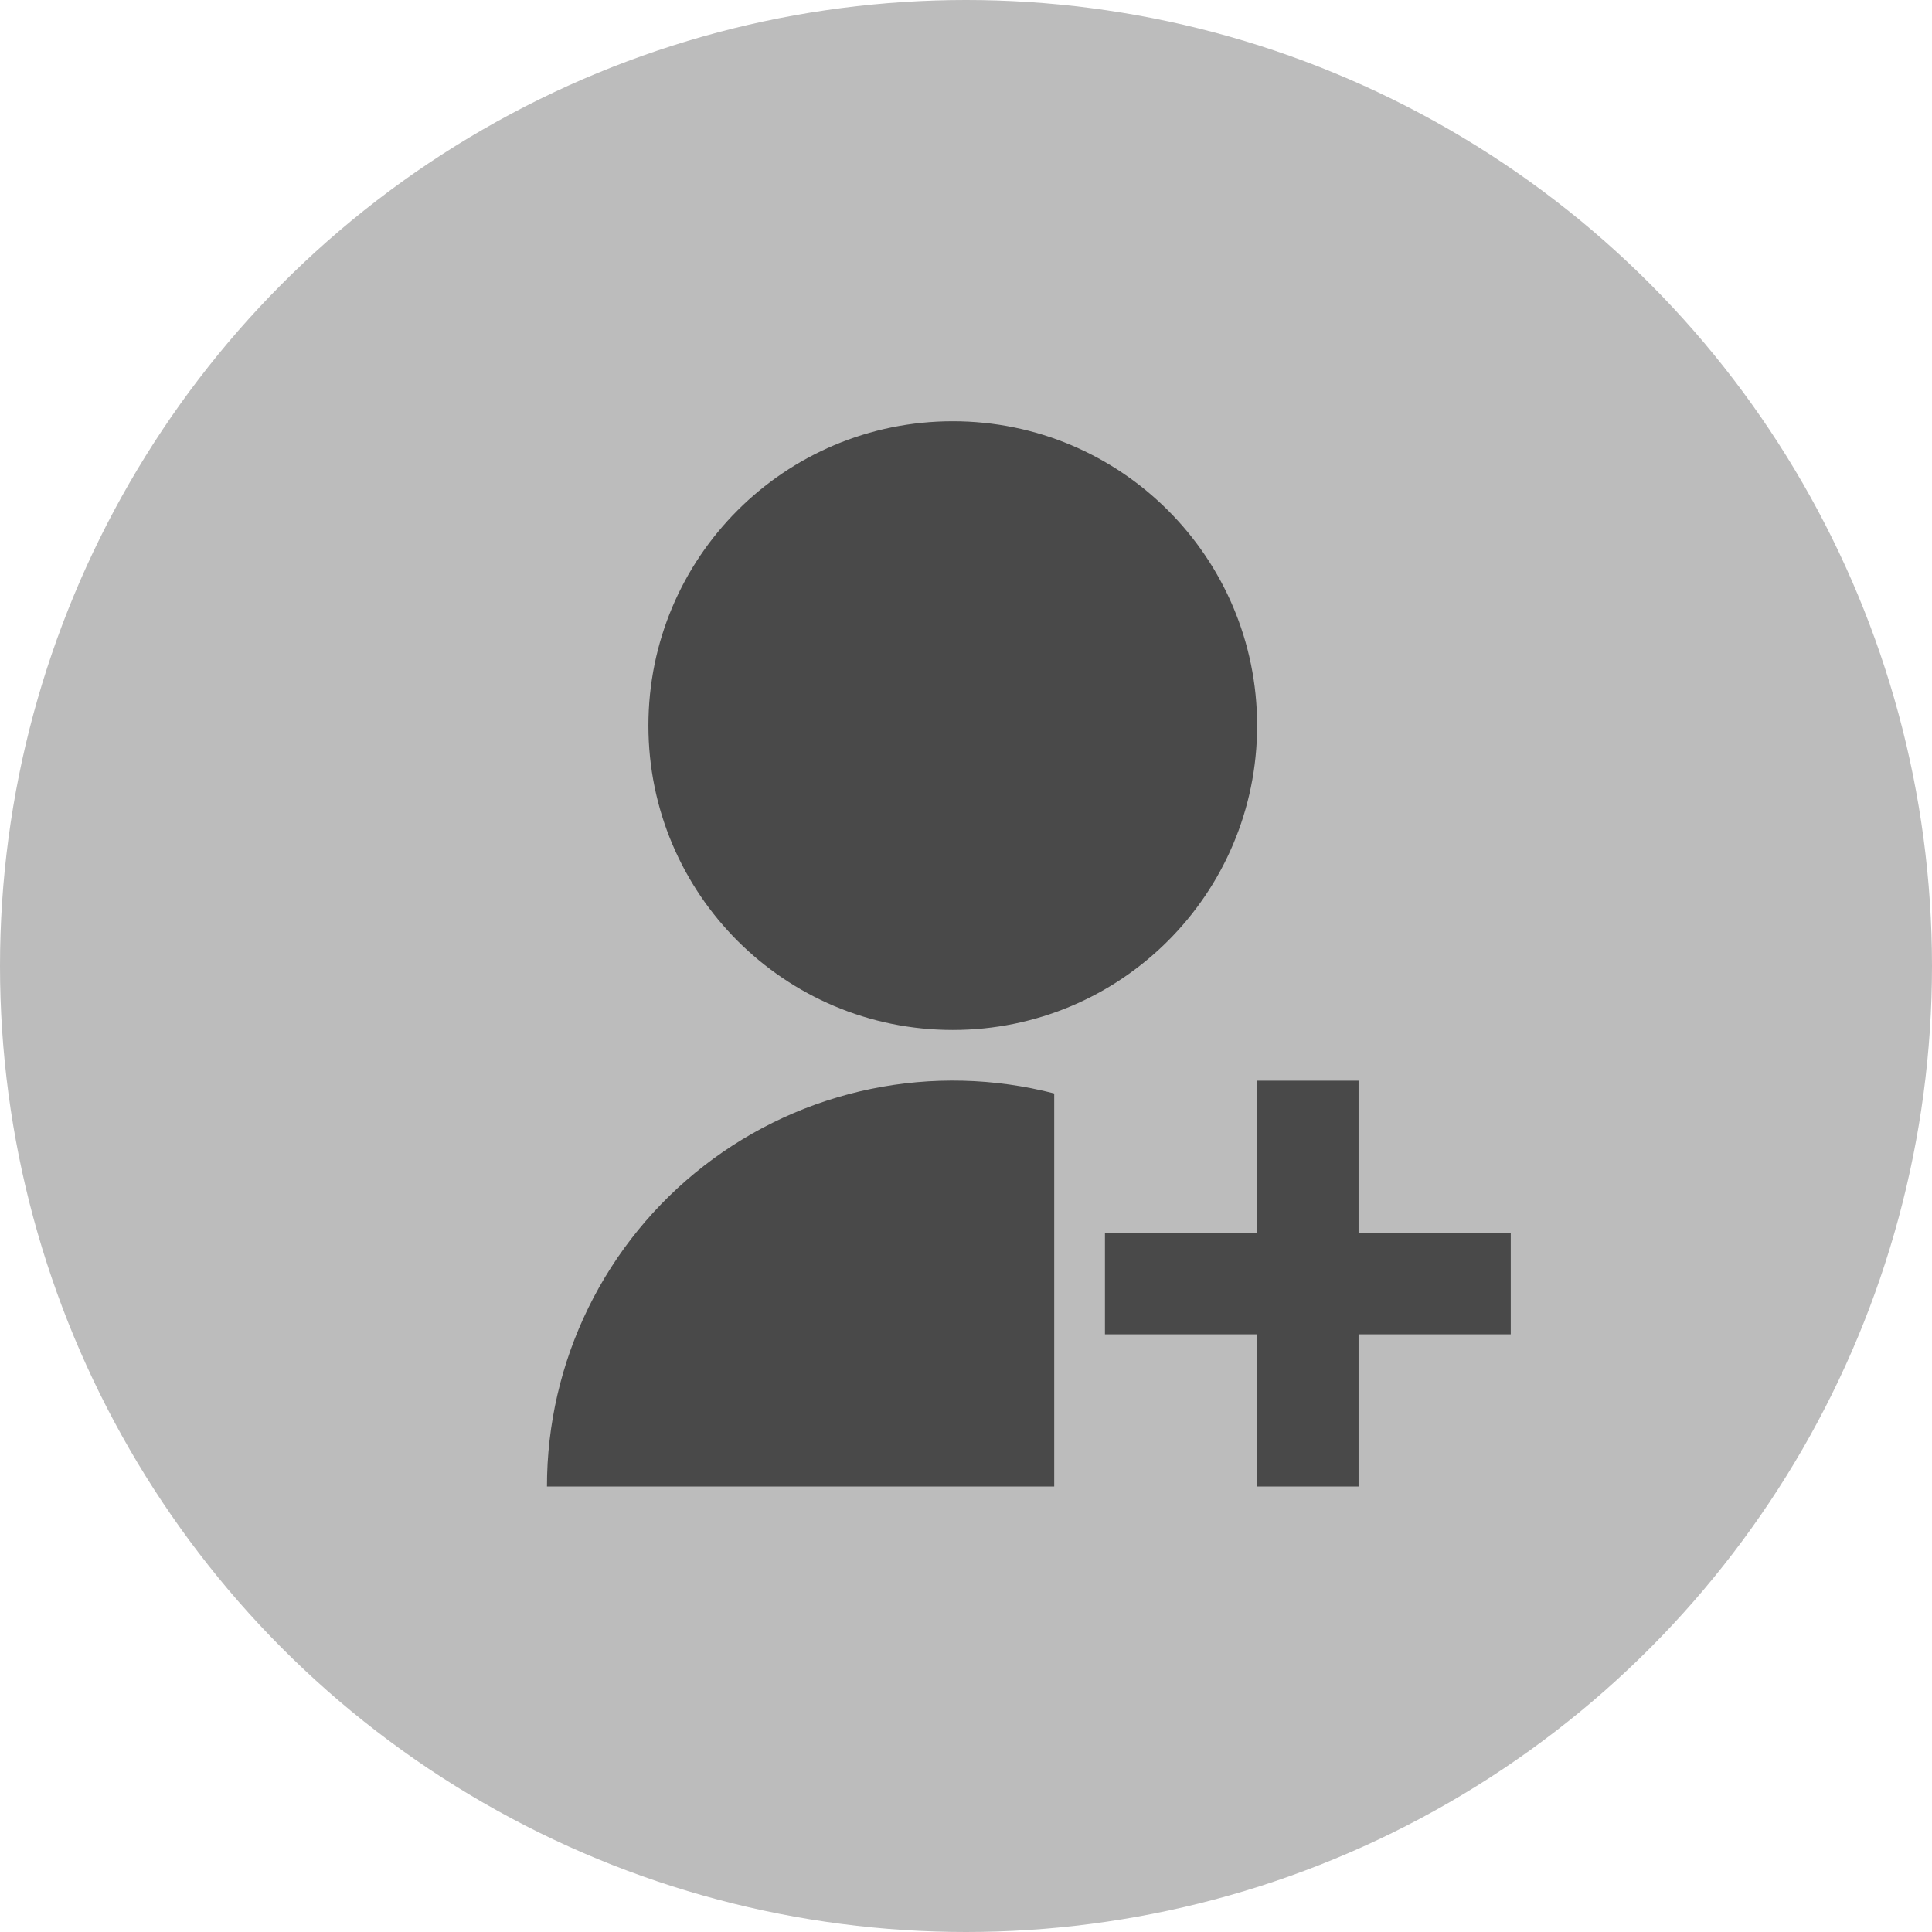 <svg width="73" height="73" viewBox="0 0 73 73" fill="none" xmlns="http://www.w3.org/2000/svg">
<circle cx="36.5" cy="36.5" r="36.5" fill="#BCBCBC"/>
<g opacity="0.7">
<path d="M39.833 41.316V56.167H20.667C20.666 53.826 21.201 51.517 22.231 49.415C23.261 47.313 24.759 45.475 26.609 44.042C28.459 42.608 30.613 41.617 32.905 41.145C35.197 40.673 37.567 40.731 39.833 41.316V41.316ZM36 38.917C29.646 38.917 24.5 33.77 24.5 27.417C24.5 21.063 29.646 15.917 36 15.917C42.354 15.917 47.5 21.063 47.5 27.417C47.5 33.77 42.354 38.917 36 38.917ZM47.5 46.583V40.833H51.333V46.583H57.083V50.417H51.333V56.167H47.5V50.417H41.75V46.583H47.5Z" fill="#181818"/>
</g>
</svg>
